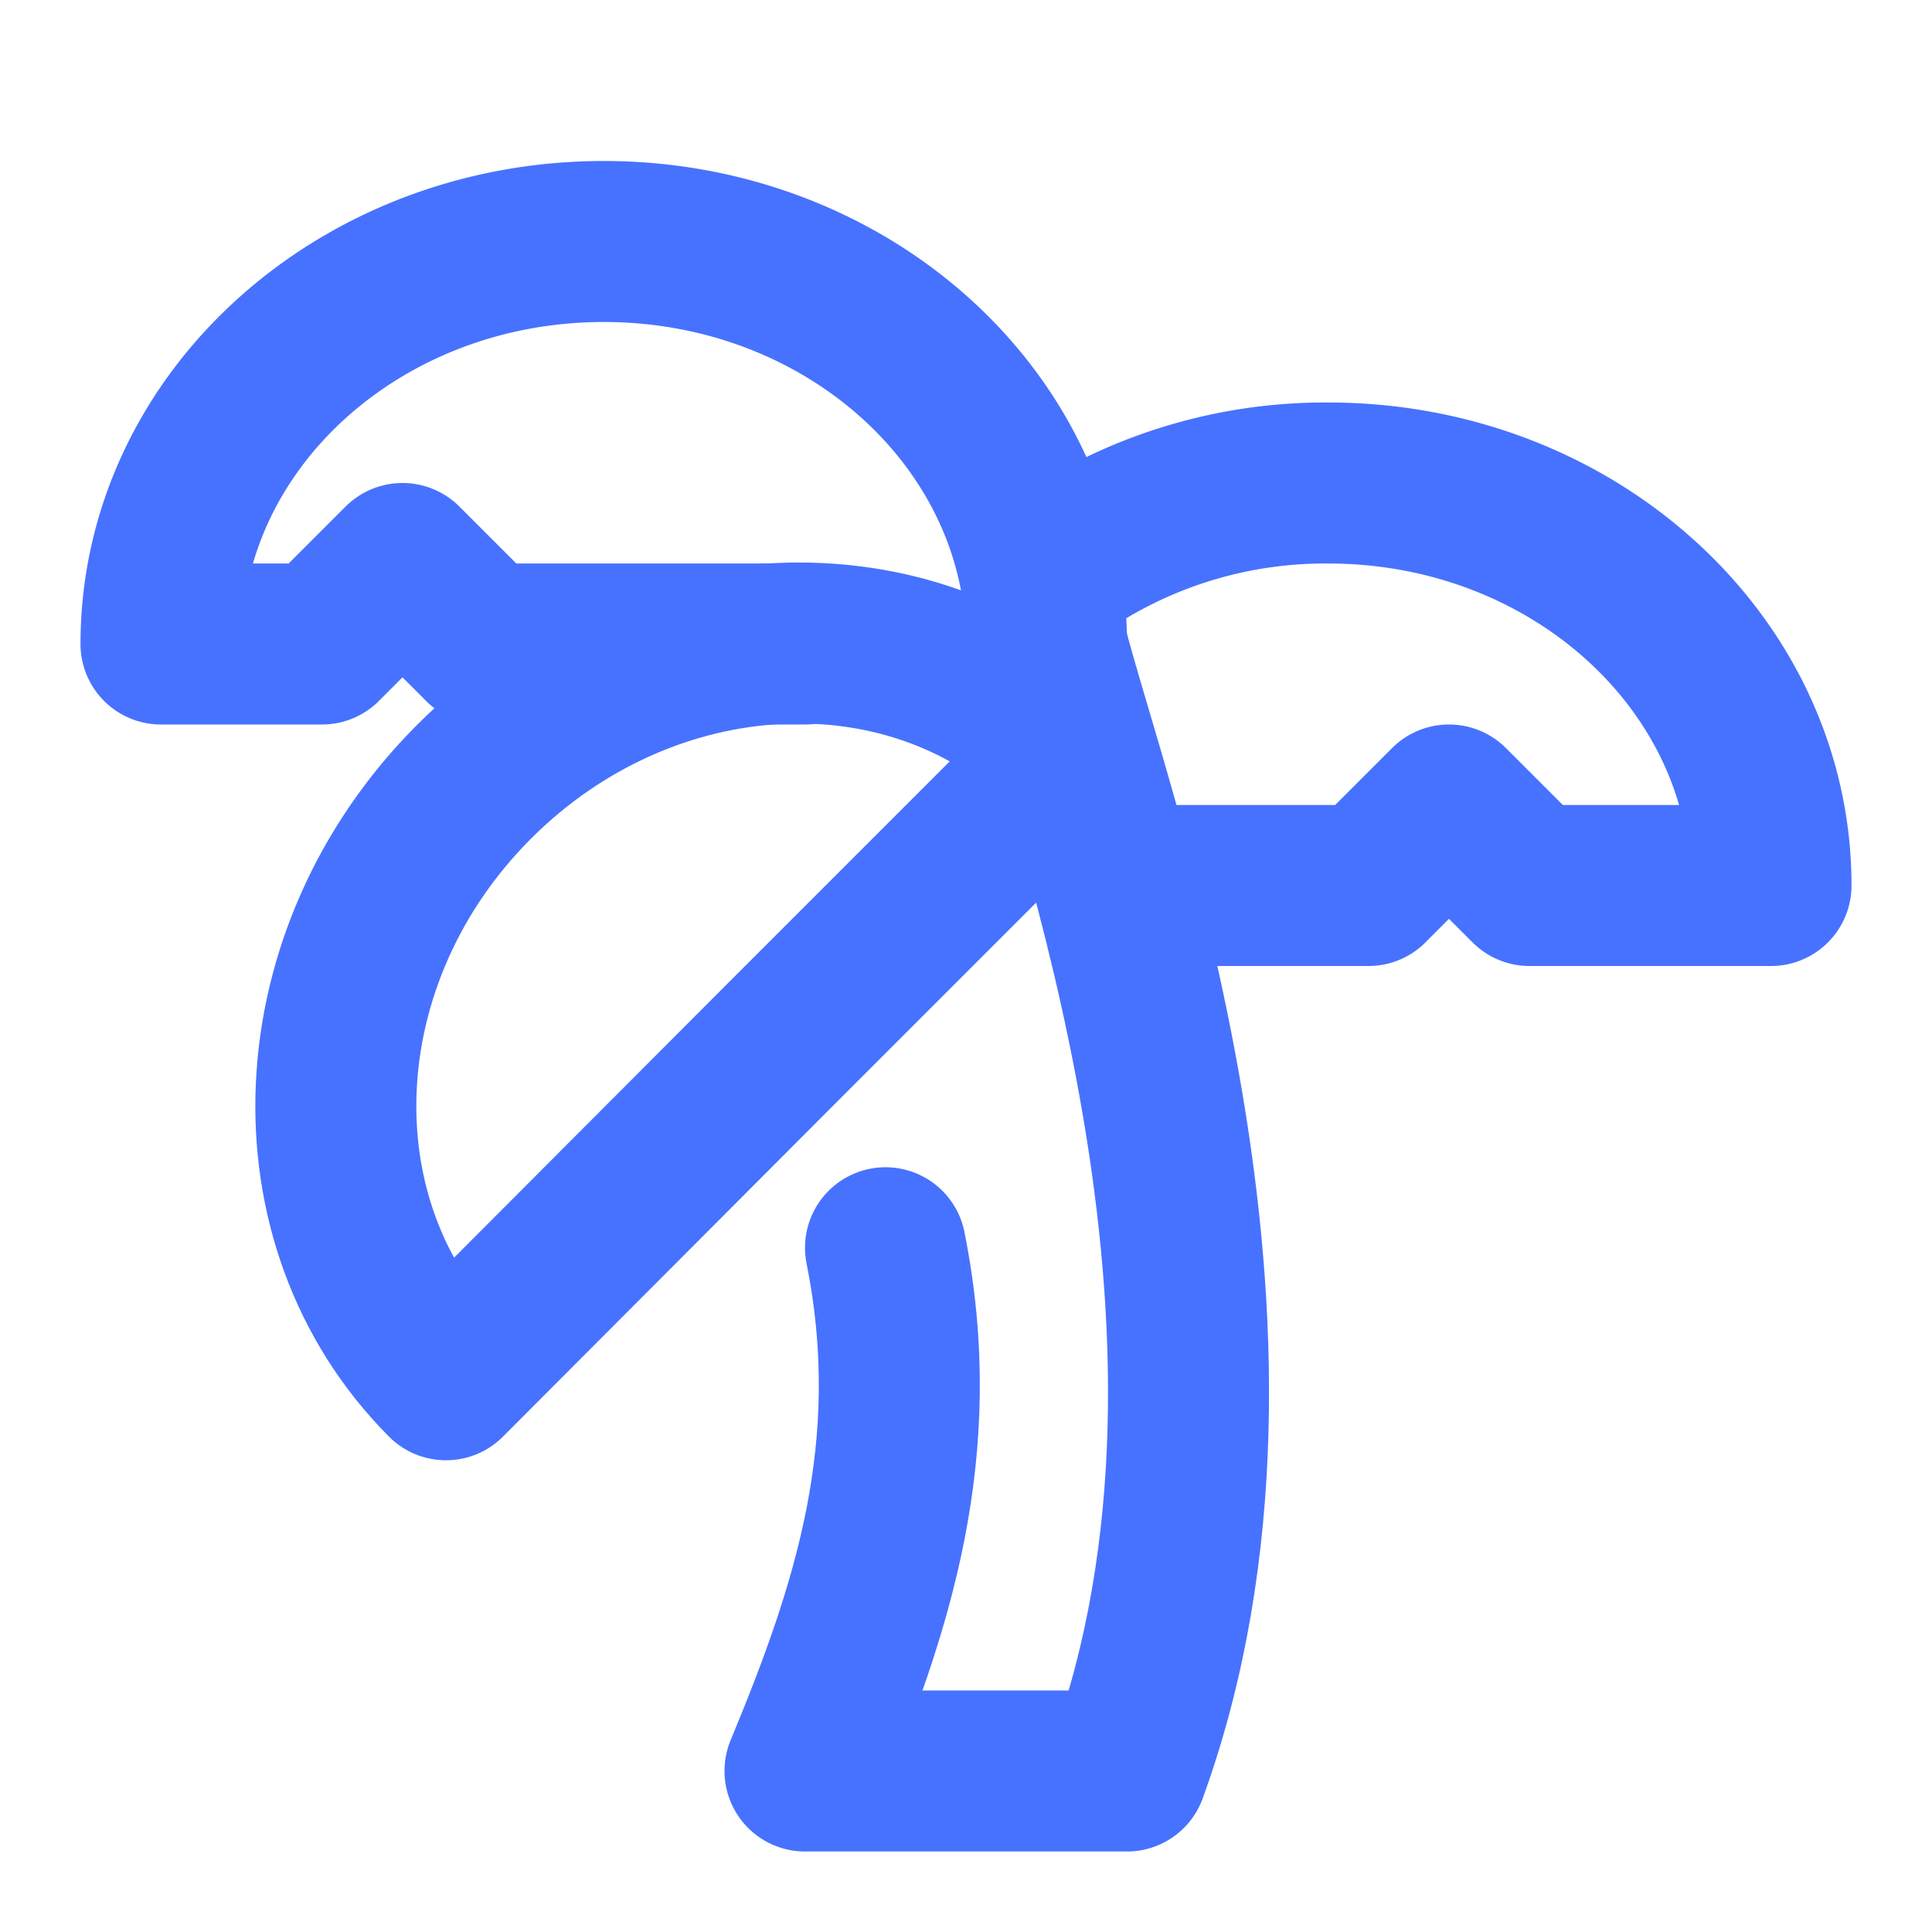 <svg xmlns="http://www.w3.org/2000/svg" width="24" height="24" fill="none" stroke="#4772FF" stroke-linecap="round" stroke-linejoin="round" stroke-width="2" class="lucide lucide-tree-palm-icon lucide-tree-palm"><path d="M13 8c0-2.76-2.46-5-5.5-5S2 5.24 2 8h2l1-1 1 1h4m3-.86A5.82 5.82 0 0 1 16.5 6c3.04 0 5.5 2.24 5.5 5h-3l-1-1-1 1h-3"/><path d="M5.89 9.71c-2.15 2.15-2.3 5.47-.35 7.43l4.24-4.25.7-.7.71-.71 2.12-2.12c-1.95-1.96-5.27-1.8-7.42.35"/><path d="M11 15.5c.5 2.5-.17 4.5-1 6.5h4c2-5.5-.5-12-1-14"/></svg>